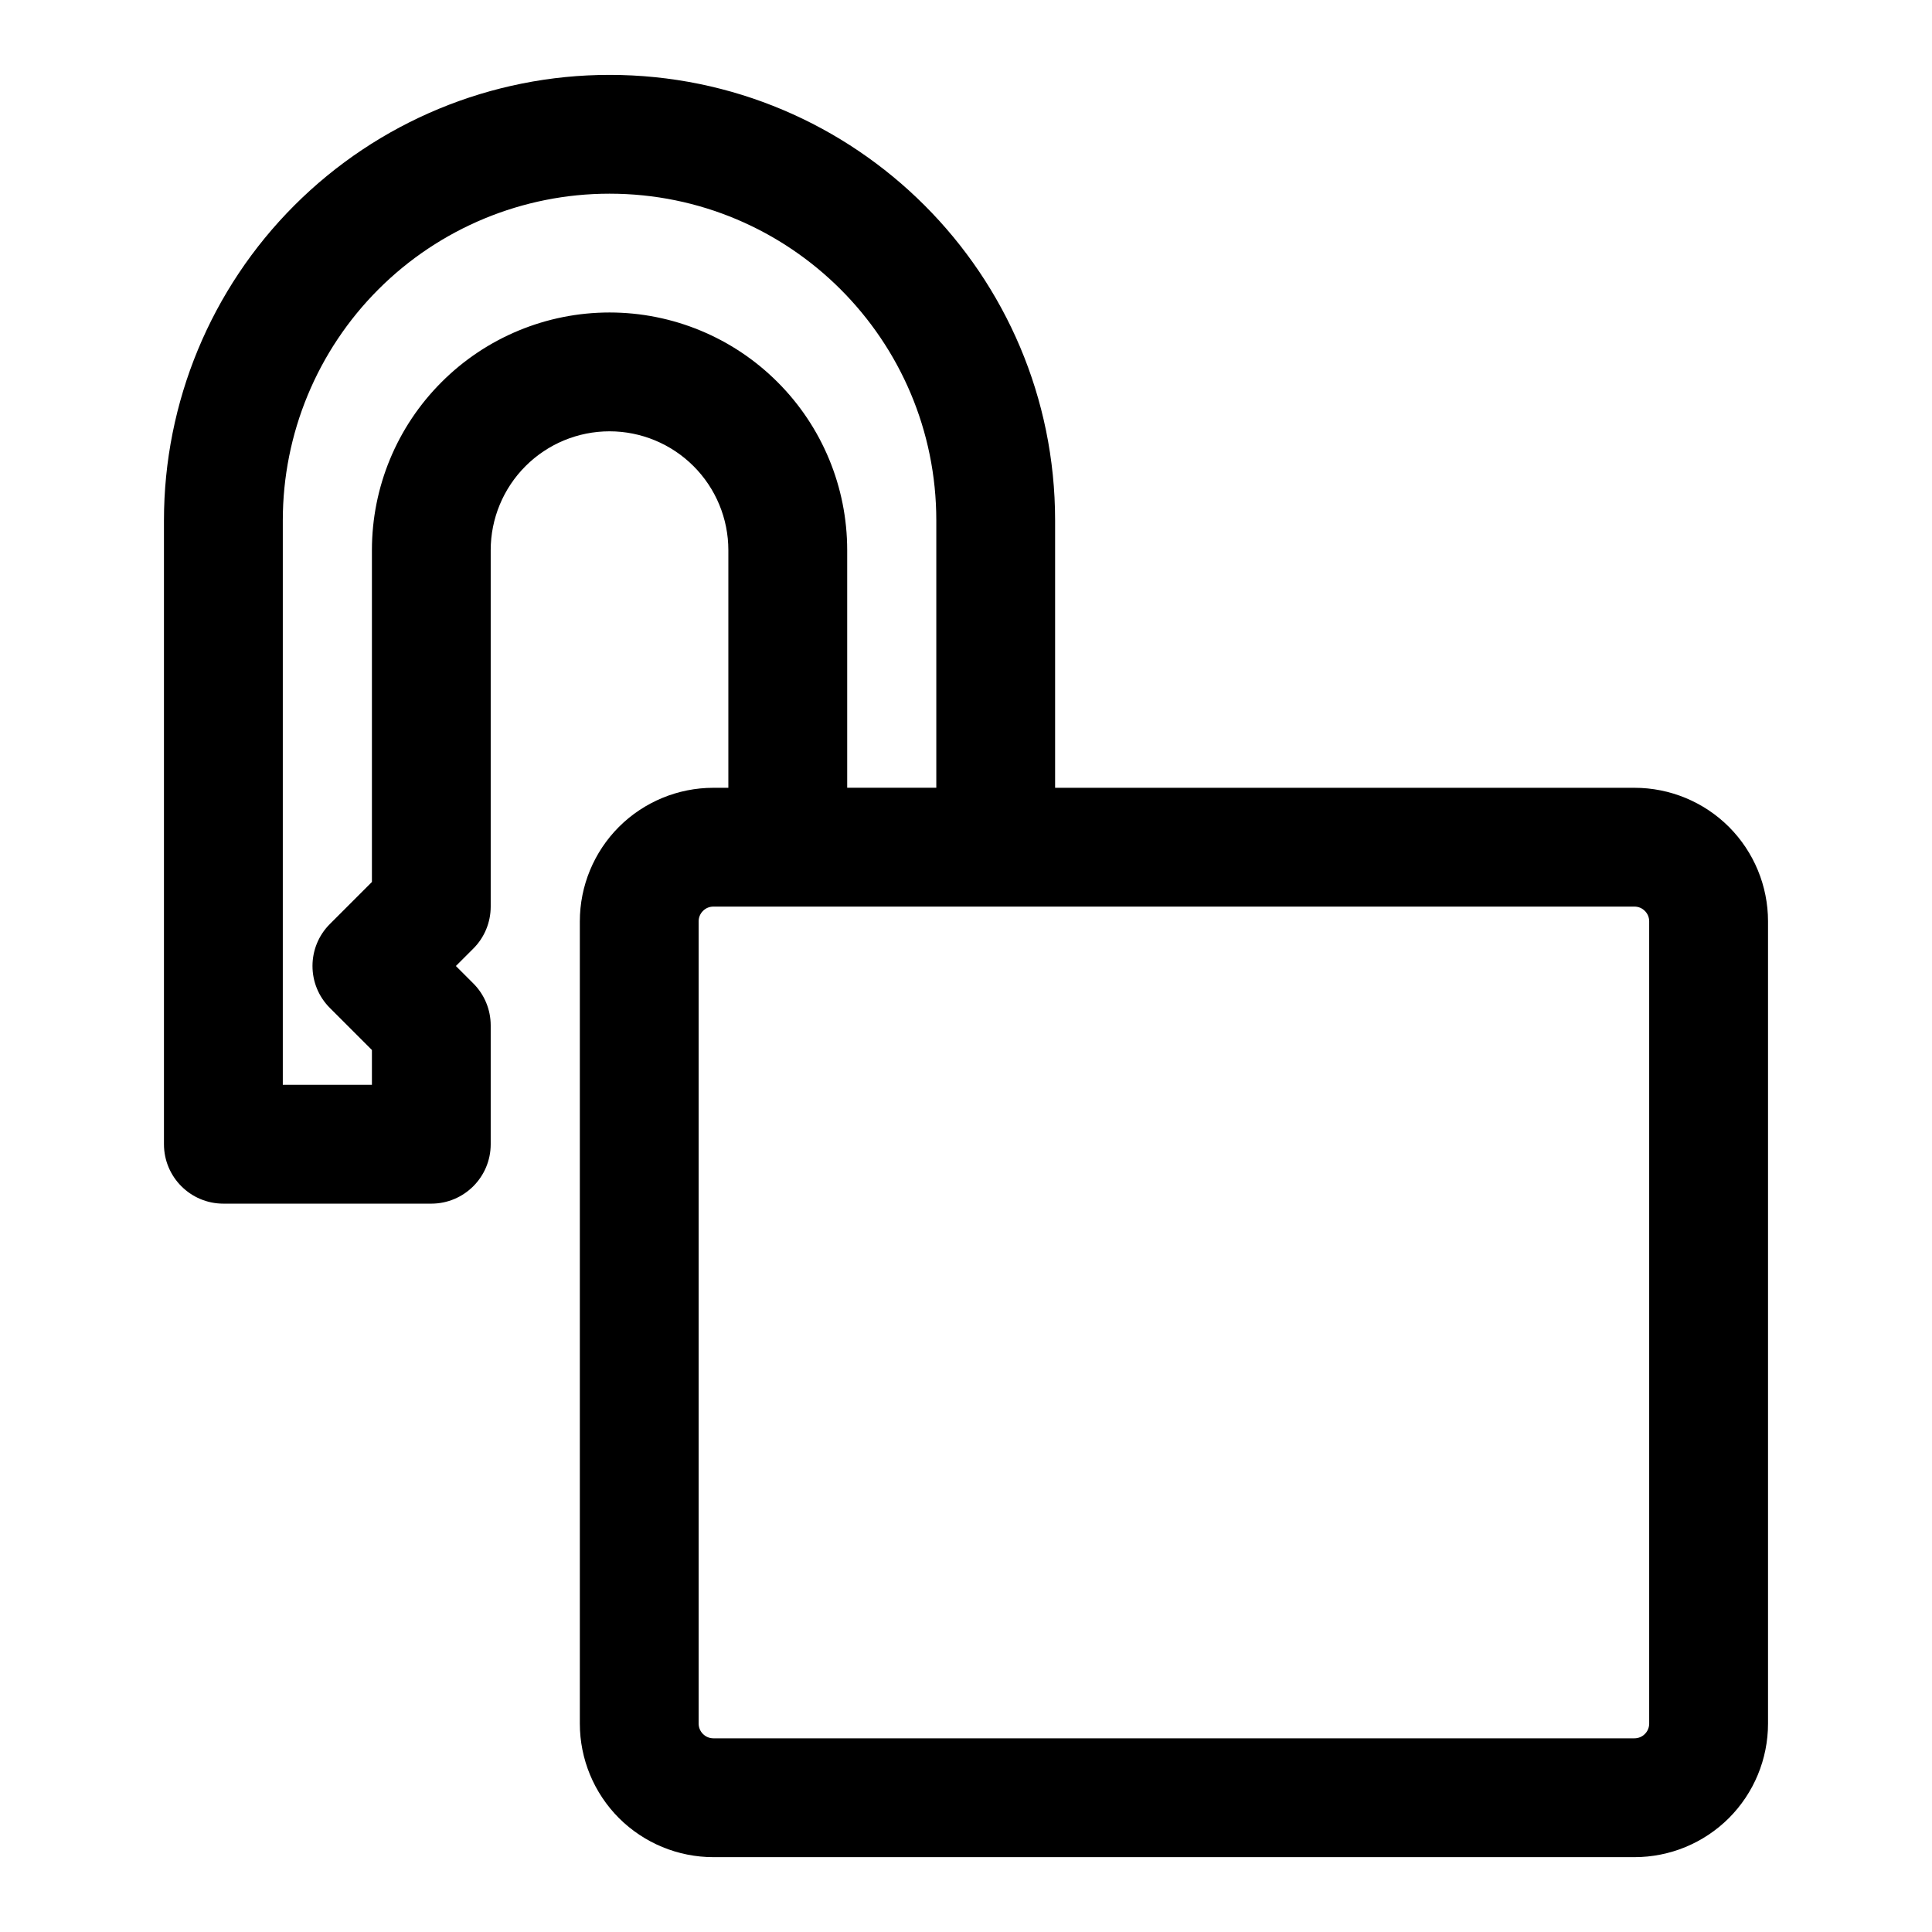 <?xml version="1.0" encoding="UTF-8"?>
<!-- Uploaded to: SVG Repo, www.svgrepo.com, Generator: SVG Repo Mixer Tools -->
<svg fill="#000000" width="800px" height="800px" version="1.1" viewBox="144 144 512 512" xmlns="http://www.w3.org/2000/svg">
 <path d="m337.02 352.77v-62.977c0-8.344-3.32-16.359-9.227-22.262-5.902-5.902-13.918-9.227-22.262-9.227s-16.359 3.32-22.262 9.227c-5.902 5.902-9.227 13.918-9.227 22.262v94.465c0 4.172-1.652 8.188-4.613 11.133l-4.613 4.613 4.613 4.613c2.961 2.945 4.613 6.957 4.613 11.133v31.488c0 8.691-7.055 15.742-15.742 15.742h-55.105c-8.691 0-15.742-7.055-15.742-15.742v-165.34c0-31.316 12.438-61.34 34.574-83.477 22.137-22.137 52.16-34.574 83.477-34.574h0.031c65.211 0 118.08 52.867 118.08 118.08v70.848h153.54c9.383 0 18.391 3.731 25.031 10.359 6.629 6.644 10.359 15.648 10.359 25.031v212.61c0 9.383-3.731 18.391-10.359 25.031-6.644 6.629-15.648 10.359-25.031 10.359h-244.1c-9.383 0-18.391-3.731-25.031-10.359-6.629-6.644-10.359-15.648-10.359-25.031v-212.61c0-9.383 3.731-18.391 10.359-25.031 6.644-6.629 15.648-10.359 25.031-10.359h3.969zm240.13 31.488h-244.1c-1.039 0-2.031 0.41-2.754 1.148-0.738 0.723-1.148 1.715-1.148 2.754v212.61c0 1.039 0.41 2.031 1.148 2.754 0.723 0.738 1.715 1.148 2.754 1.148h244.1c1.039 0 2.031-0.41 2.754-1.148 0.738-0.723 1.148-1.715 1.148-2.754v-212.61c0-1.039-0.41-2.031-1.148-2.754-0.723-0.738-1.715-1.148-2.754-1.148zm-185.02-31.488v-70.848c0-47.832-38.762-86.594-86.594-86.594h-0.031c-22.953 0-44.98 9.117-61.211 25.348s-25.348 38.258-25.348 61.211v149.6h23.617v-9.227l-11.133-11.133c-6.156-6.141-6.156-16.121 0-22.262l11.133-11.133v-87.945c0-16.703 6.629-32.715 18.453-44.523 11.809-11.824 27.82-18.453 44.523-18.453 16.703 0 32.715 6.629 44.523 18.453 11.824 11.809 18.453 27.82 18.453 44.523v62.977h23.617z" fill-rule="evenodd"/>
</svg>